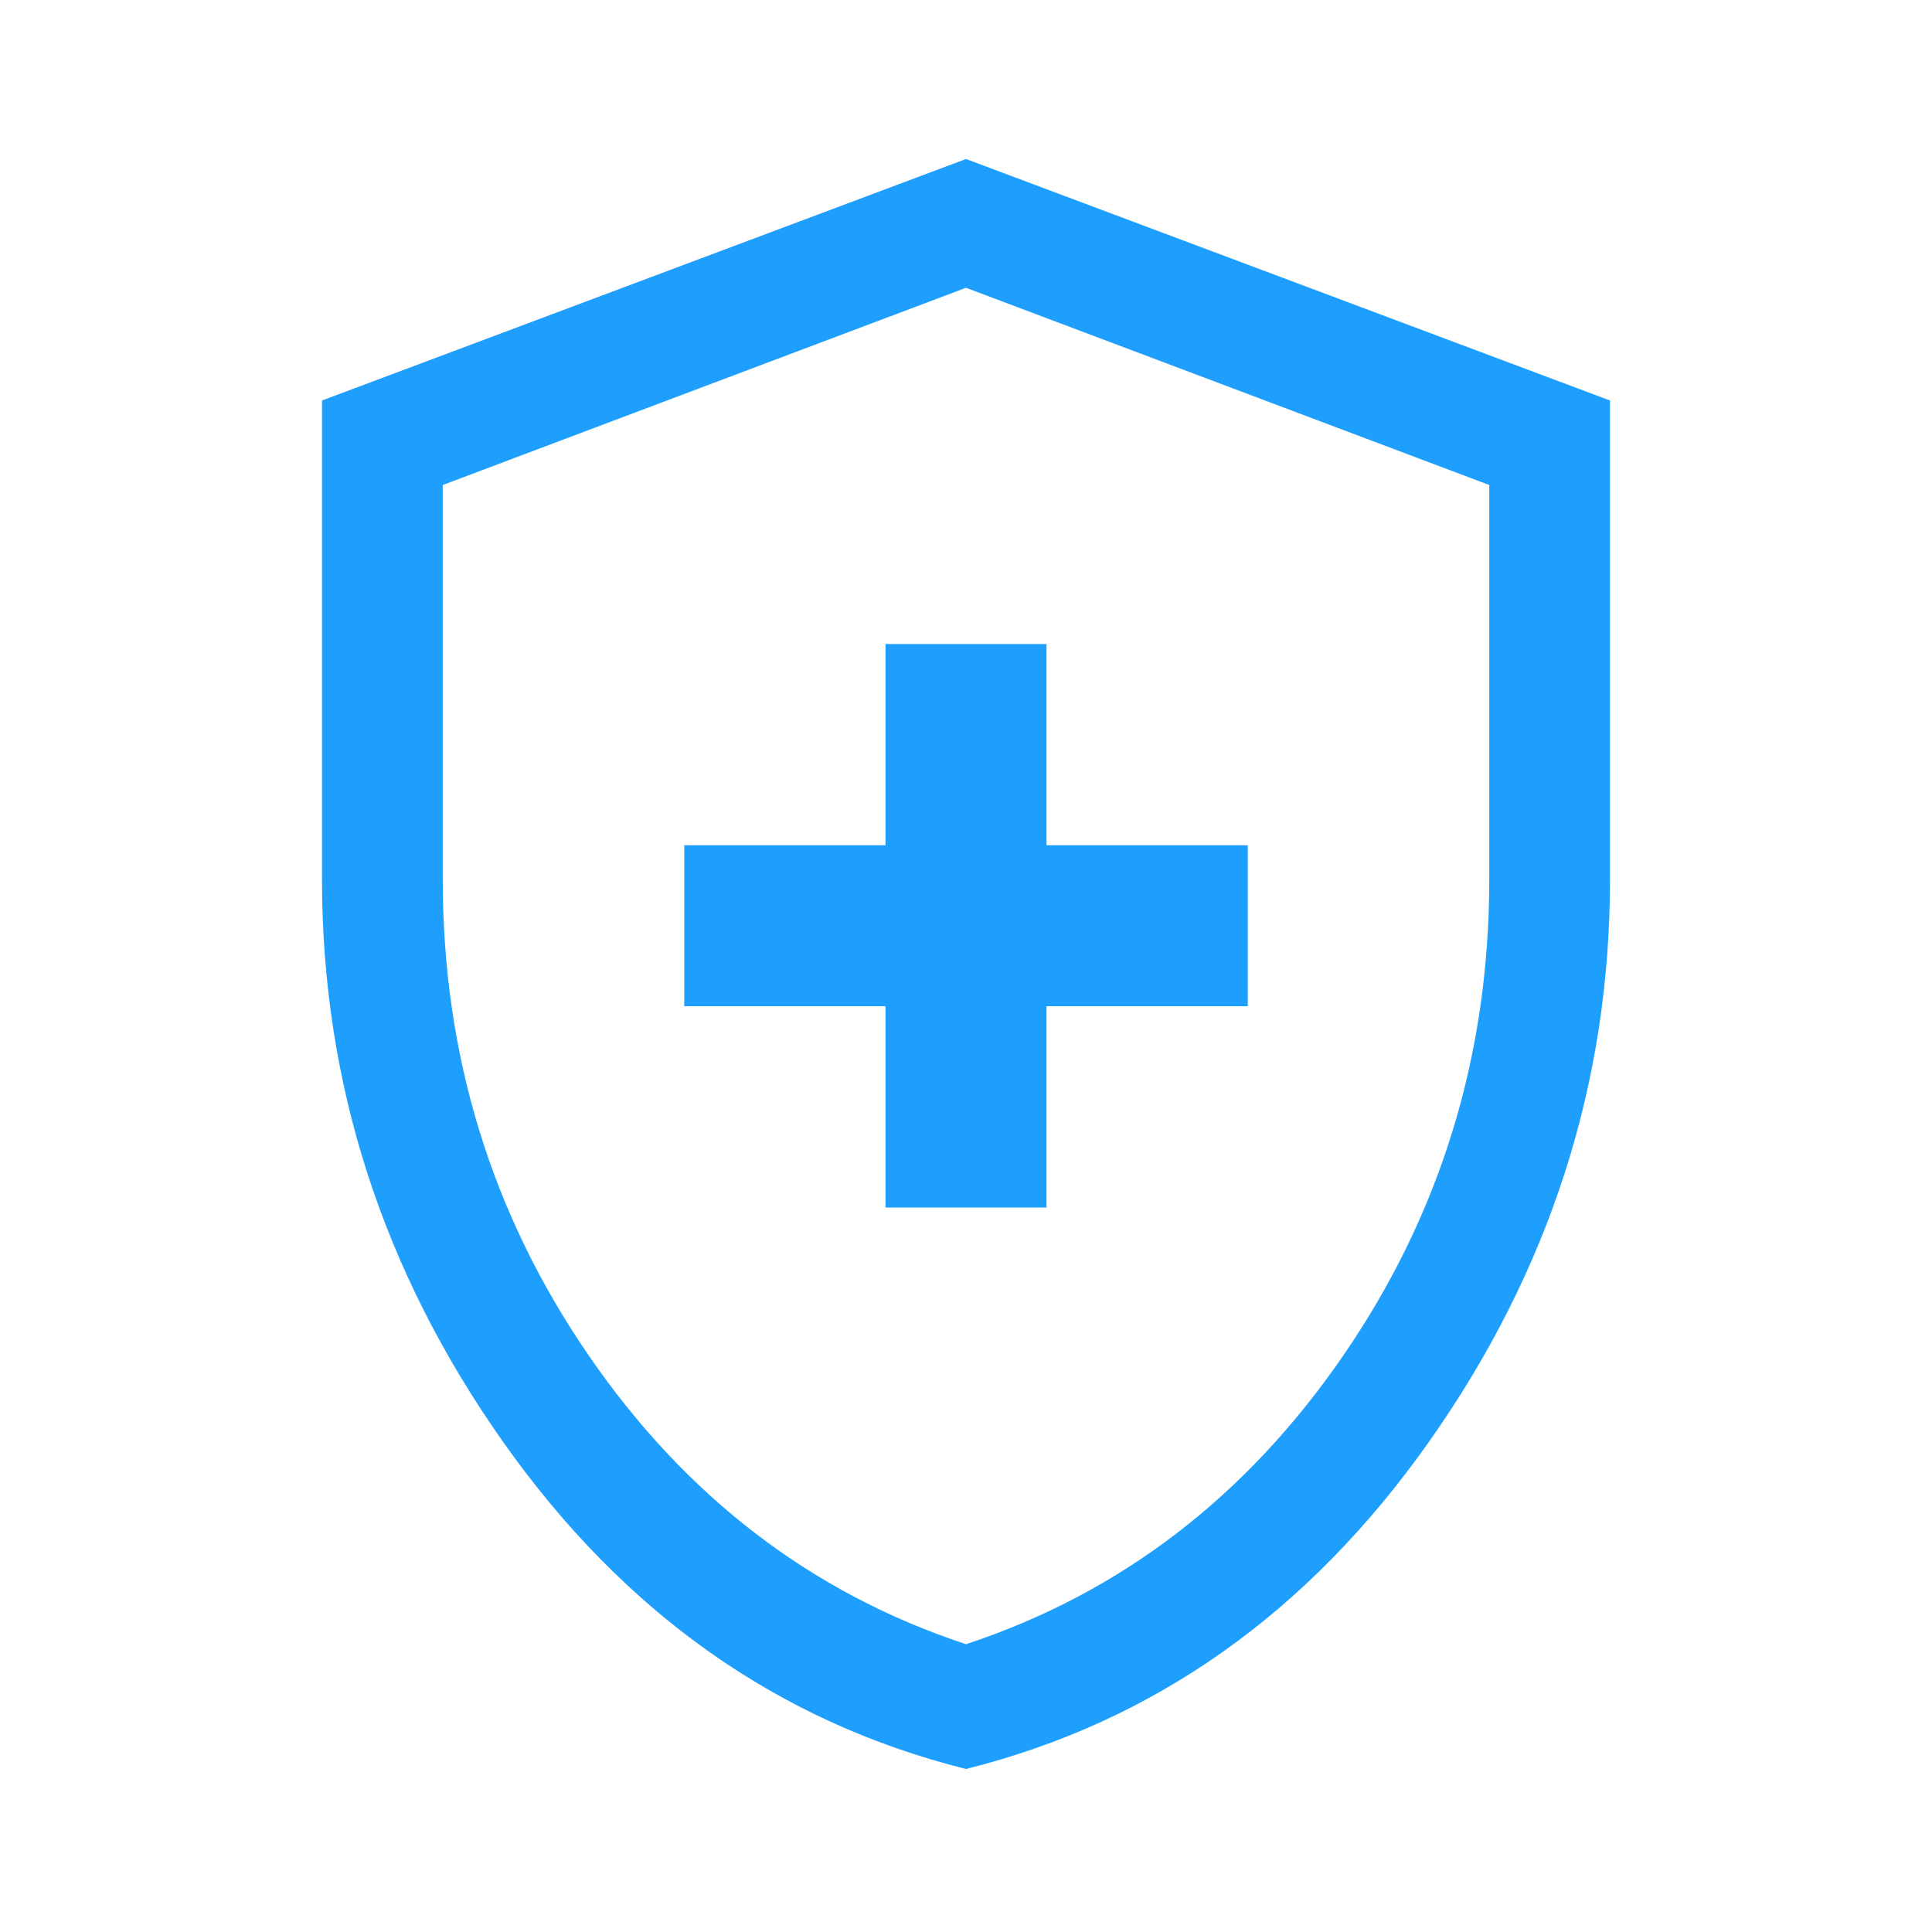 <svg xmlns="http://www.w3.org/2000/svg" height="48px" viewBox="0 -960 960 960" width="48px" fill="rgb(31, 159, 253)">
  <!-- Nền trắng -->
  <rect width="960" height="960" y="-960" fill="white" />
  
  <!-- Nội dung gốc -->
  <path d="M440-360h80v-100h100v-80H520v-100h-80v100H340v80h100v100Zm40 279q-140-35-230-162.5T160-523v-238l320-120 320 120v238q0 152-90 279.5T480-81Zm0-62q115-38 187.5-143.5T740-523v-196l-260-98-260 98v196q0 131 72.5 236.5T480-143Zm0-337Z"/>
</svg>

